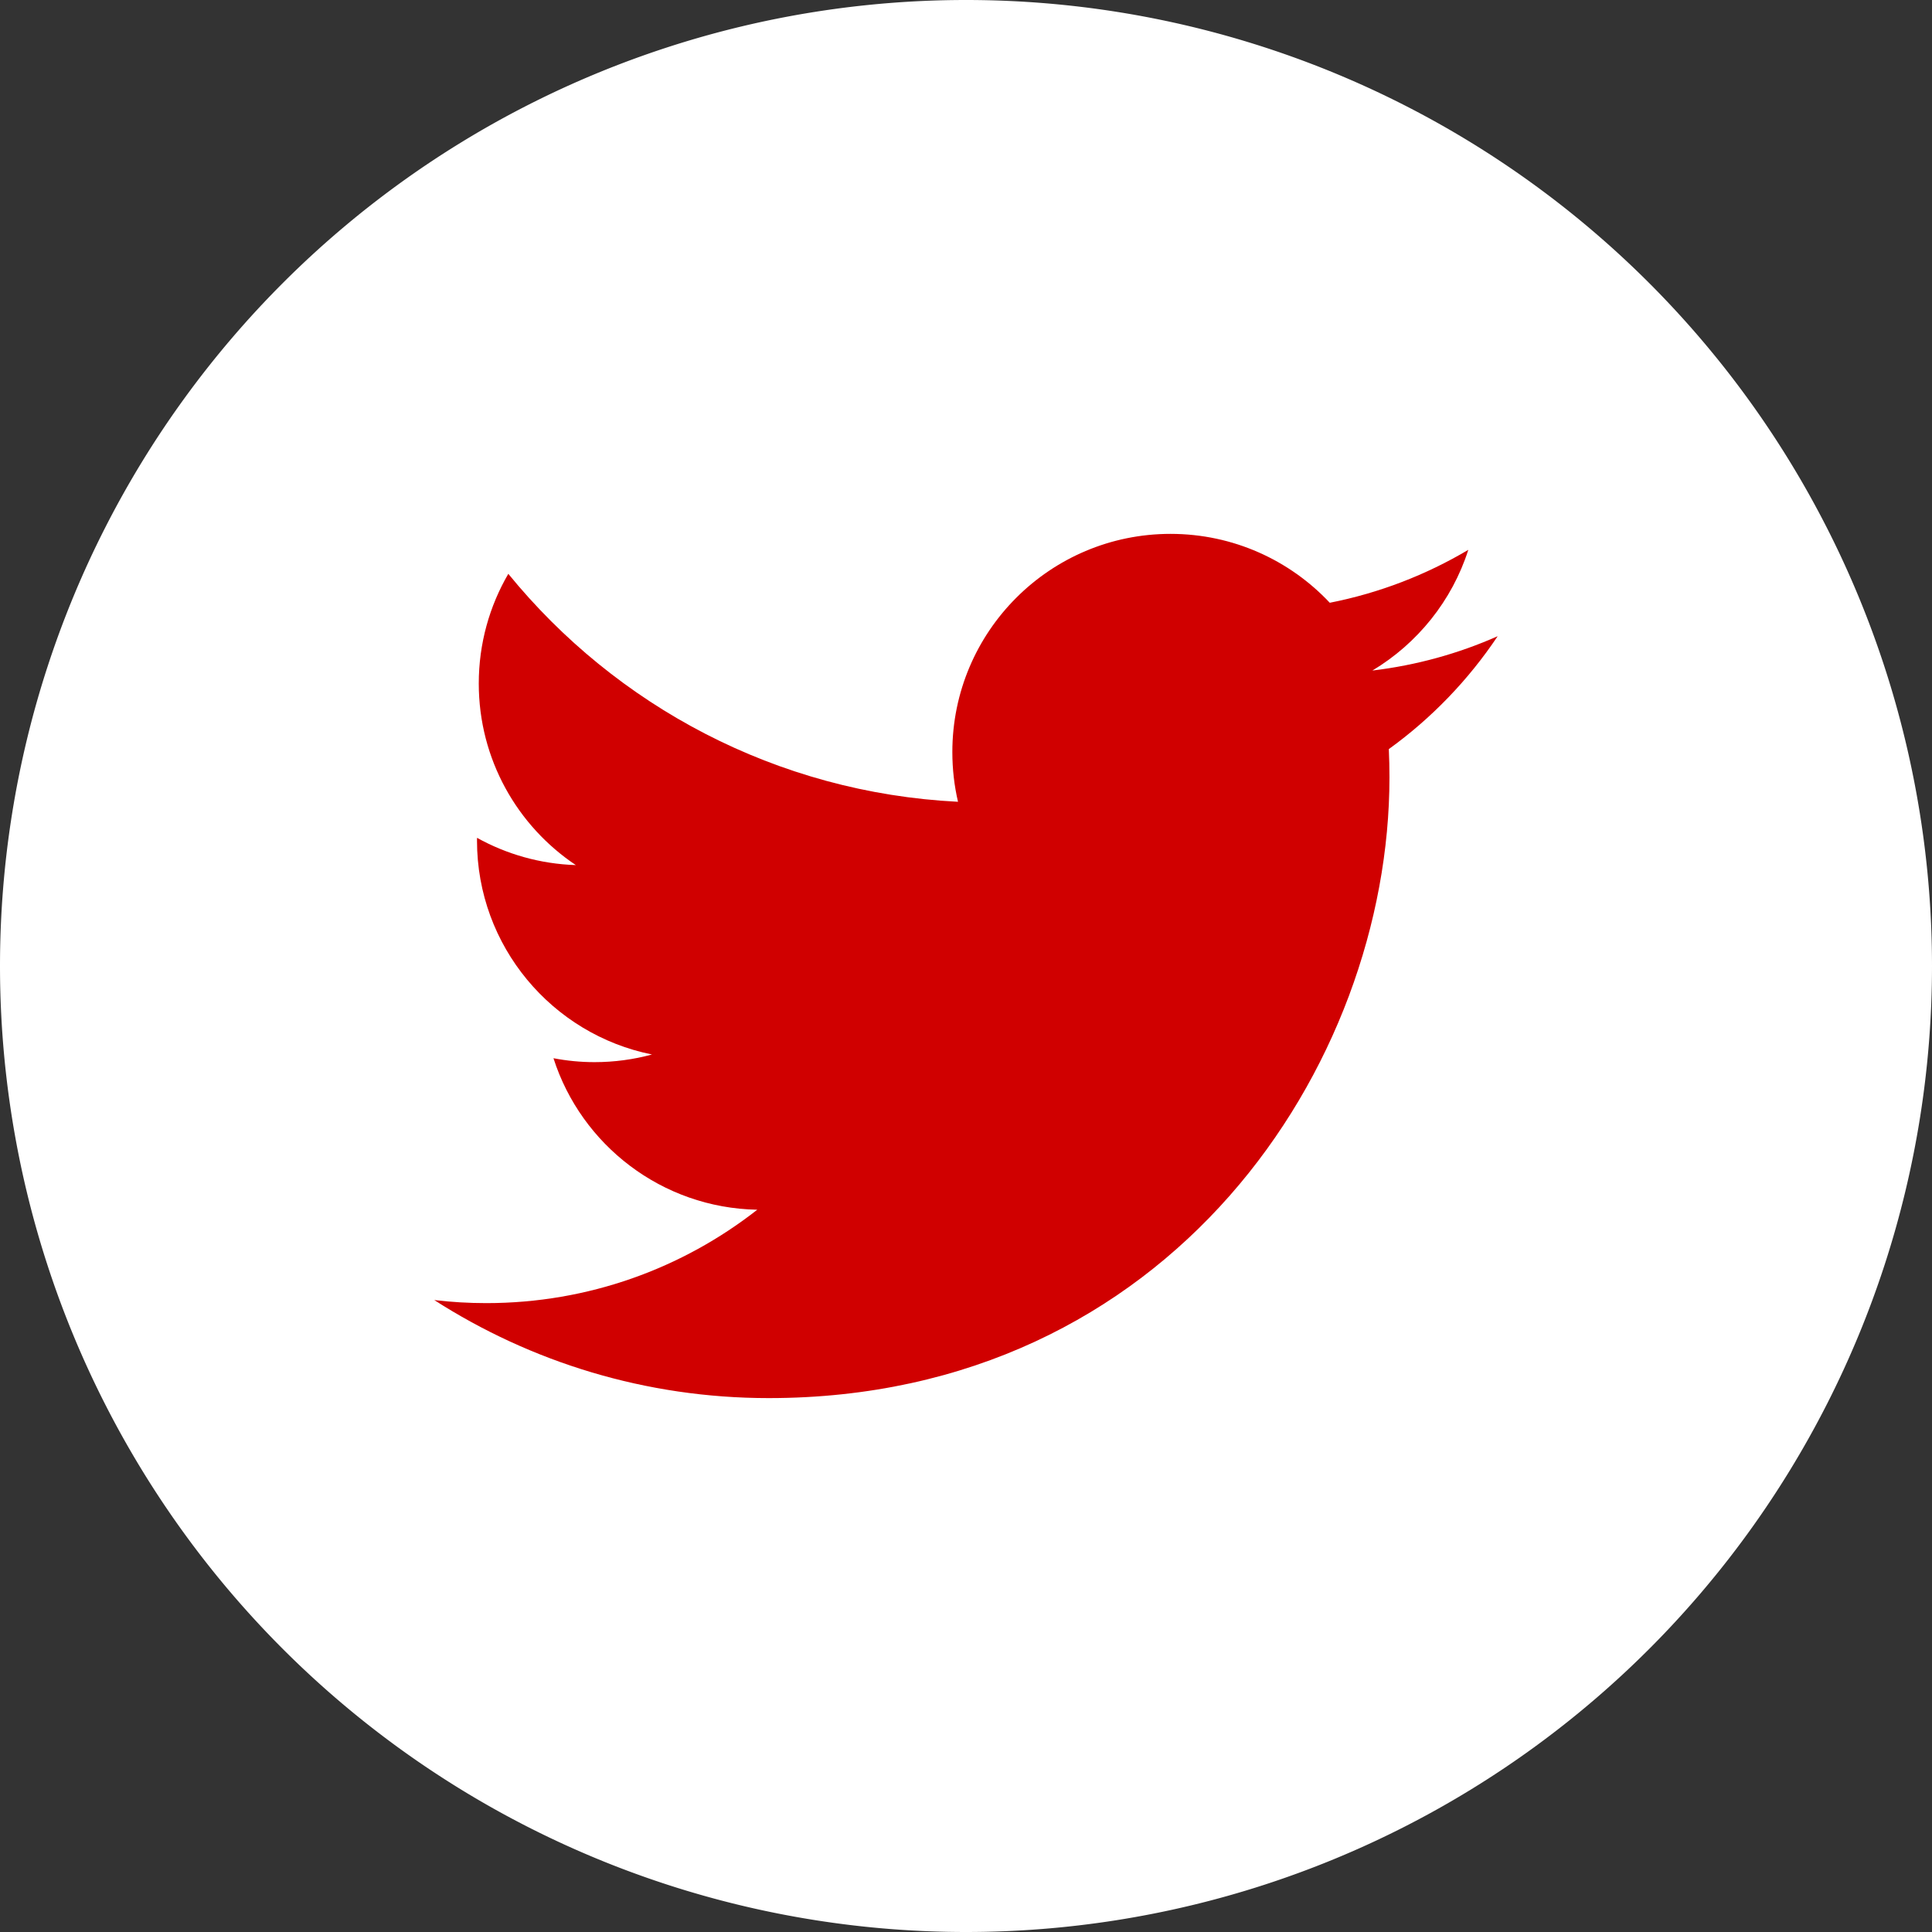 <?xml version="1.0" encoding="UTF-8" standalone="no"?>
<!-- Created with Inkscape (http://www.inkscape.org/) -->

<svg
   xmlns:dc="http://purl.org/dc/elements/1.1/"
   xmlns:cc="http://creativecommons.org/ns#"
   xmlns:rdf="http://www.w3.org/1999/02/22-rdf-syntax-ns#"
   xmlns:svg="http://www.w3.org/2000/svg"
   xmlns="http://www.w3.org/2000/svg"
   xmlns:sodipodi="http://sodipodi.sourceforge.net/DTD/sodipodi-0.dtd"
   xmlns:inkscape="http://www.inkscape.org/namespaces/inkscape"
   id="ccc-twitter"
   x="0px"
   y="0px"
   viewBox="0 0 100 100"
   version="1.1"
   inkscape:version="0.48.5 r10040"
   width="100%"
   height="100%"
   sodipodi:docname="twitter.svg">
  <rect x="0" y="0" width="100" height="100" fill="#333333" stroke="none"/>
  <defs
     id="defs3145" />
  <sodipodi:namedview
     pagecolor="#ffffff"
     bordercolor="#666666"
     borderopacity="1"
     objecttolerance="10"
     gridtolerance="10"
     guidetolerance="10"
     inkscape:pageopacity="0"
     inkscape:pageshadow="2"
     inkscape:window-width="1107"
     inkscape:window-height="815"
     id="namedview3143"
     showgrid="false"
     inkscape:zoom="5.6971875"
     inkscape:cx="29.024738"
     inkscape:cy="50"
     inkscape:window-x="0"
     inkscape:window-y="0"
     inkscape:window-maximized="0"
     inkscape:current-layer="ccc-twitter" />
  <title
     id="title4465">Twitter</title>
  <path
     id="ccc-twitter-circle"
     d="m100,50a50,50,0,0,1,-100,0,50,50,0,1,1,100,0z"
     fill="#ffffff" />
  <path
     id="path3141"
     d="m 77.521,32.929 c -2.025,0.898 -4.202,1.505 -6.486,1.778 2.331,-1.398 4.122,-3.611 4.965,-6.248 -2.182,1.294 -4.599,2.234 -7.171,2.74 -2.06,-2.195 -4.995,-3.566 -8.243,-3.566 -6.236,0 -11.293,5.056 -11.293,11.293 0,0.885 0.1,1.747 0.293,2.574 -9.385,-0.471 -17.707,-4.967 -23.276,-11.799 -0.972,1.668 -1.529,3.607 -1.529,5.677 0,3.918 1.994,7.374 5.024,9.399 -1.851,-0.059 -3.592,-0.567 -5.115,-1.412 -0.001,0.047 -0.001,0.094 -0.001,0.142 0,5.471 3.893,10.035 9.058,11.073 -0.948,0.258 -1.945,0.396 -2.975,0.396 -0.728,0 -1.435,-0.071 -2.125,-0.203 1.437,4.486 5.608,7.751 10.549,7.842 -3.865,3.029 -8.734,4.834 -14.025,4.834 -0.912,0 -1.81,-0.054 -2.694,-0.158 4.998,3.204 10.933,5.074 17.311,5.074 20.771,0 32.13,-17.208 32.13,-32.131 0,-0.49 -0.011,-0.976 -0.033,-1.461 2.206,-1.592 4.121,-3.581 5.635,-5.845 z"
     inkscape:connector-curvature="0"
     style="fill:#d00000" />
</svg>
